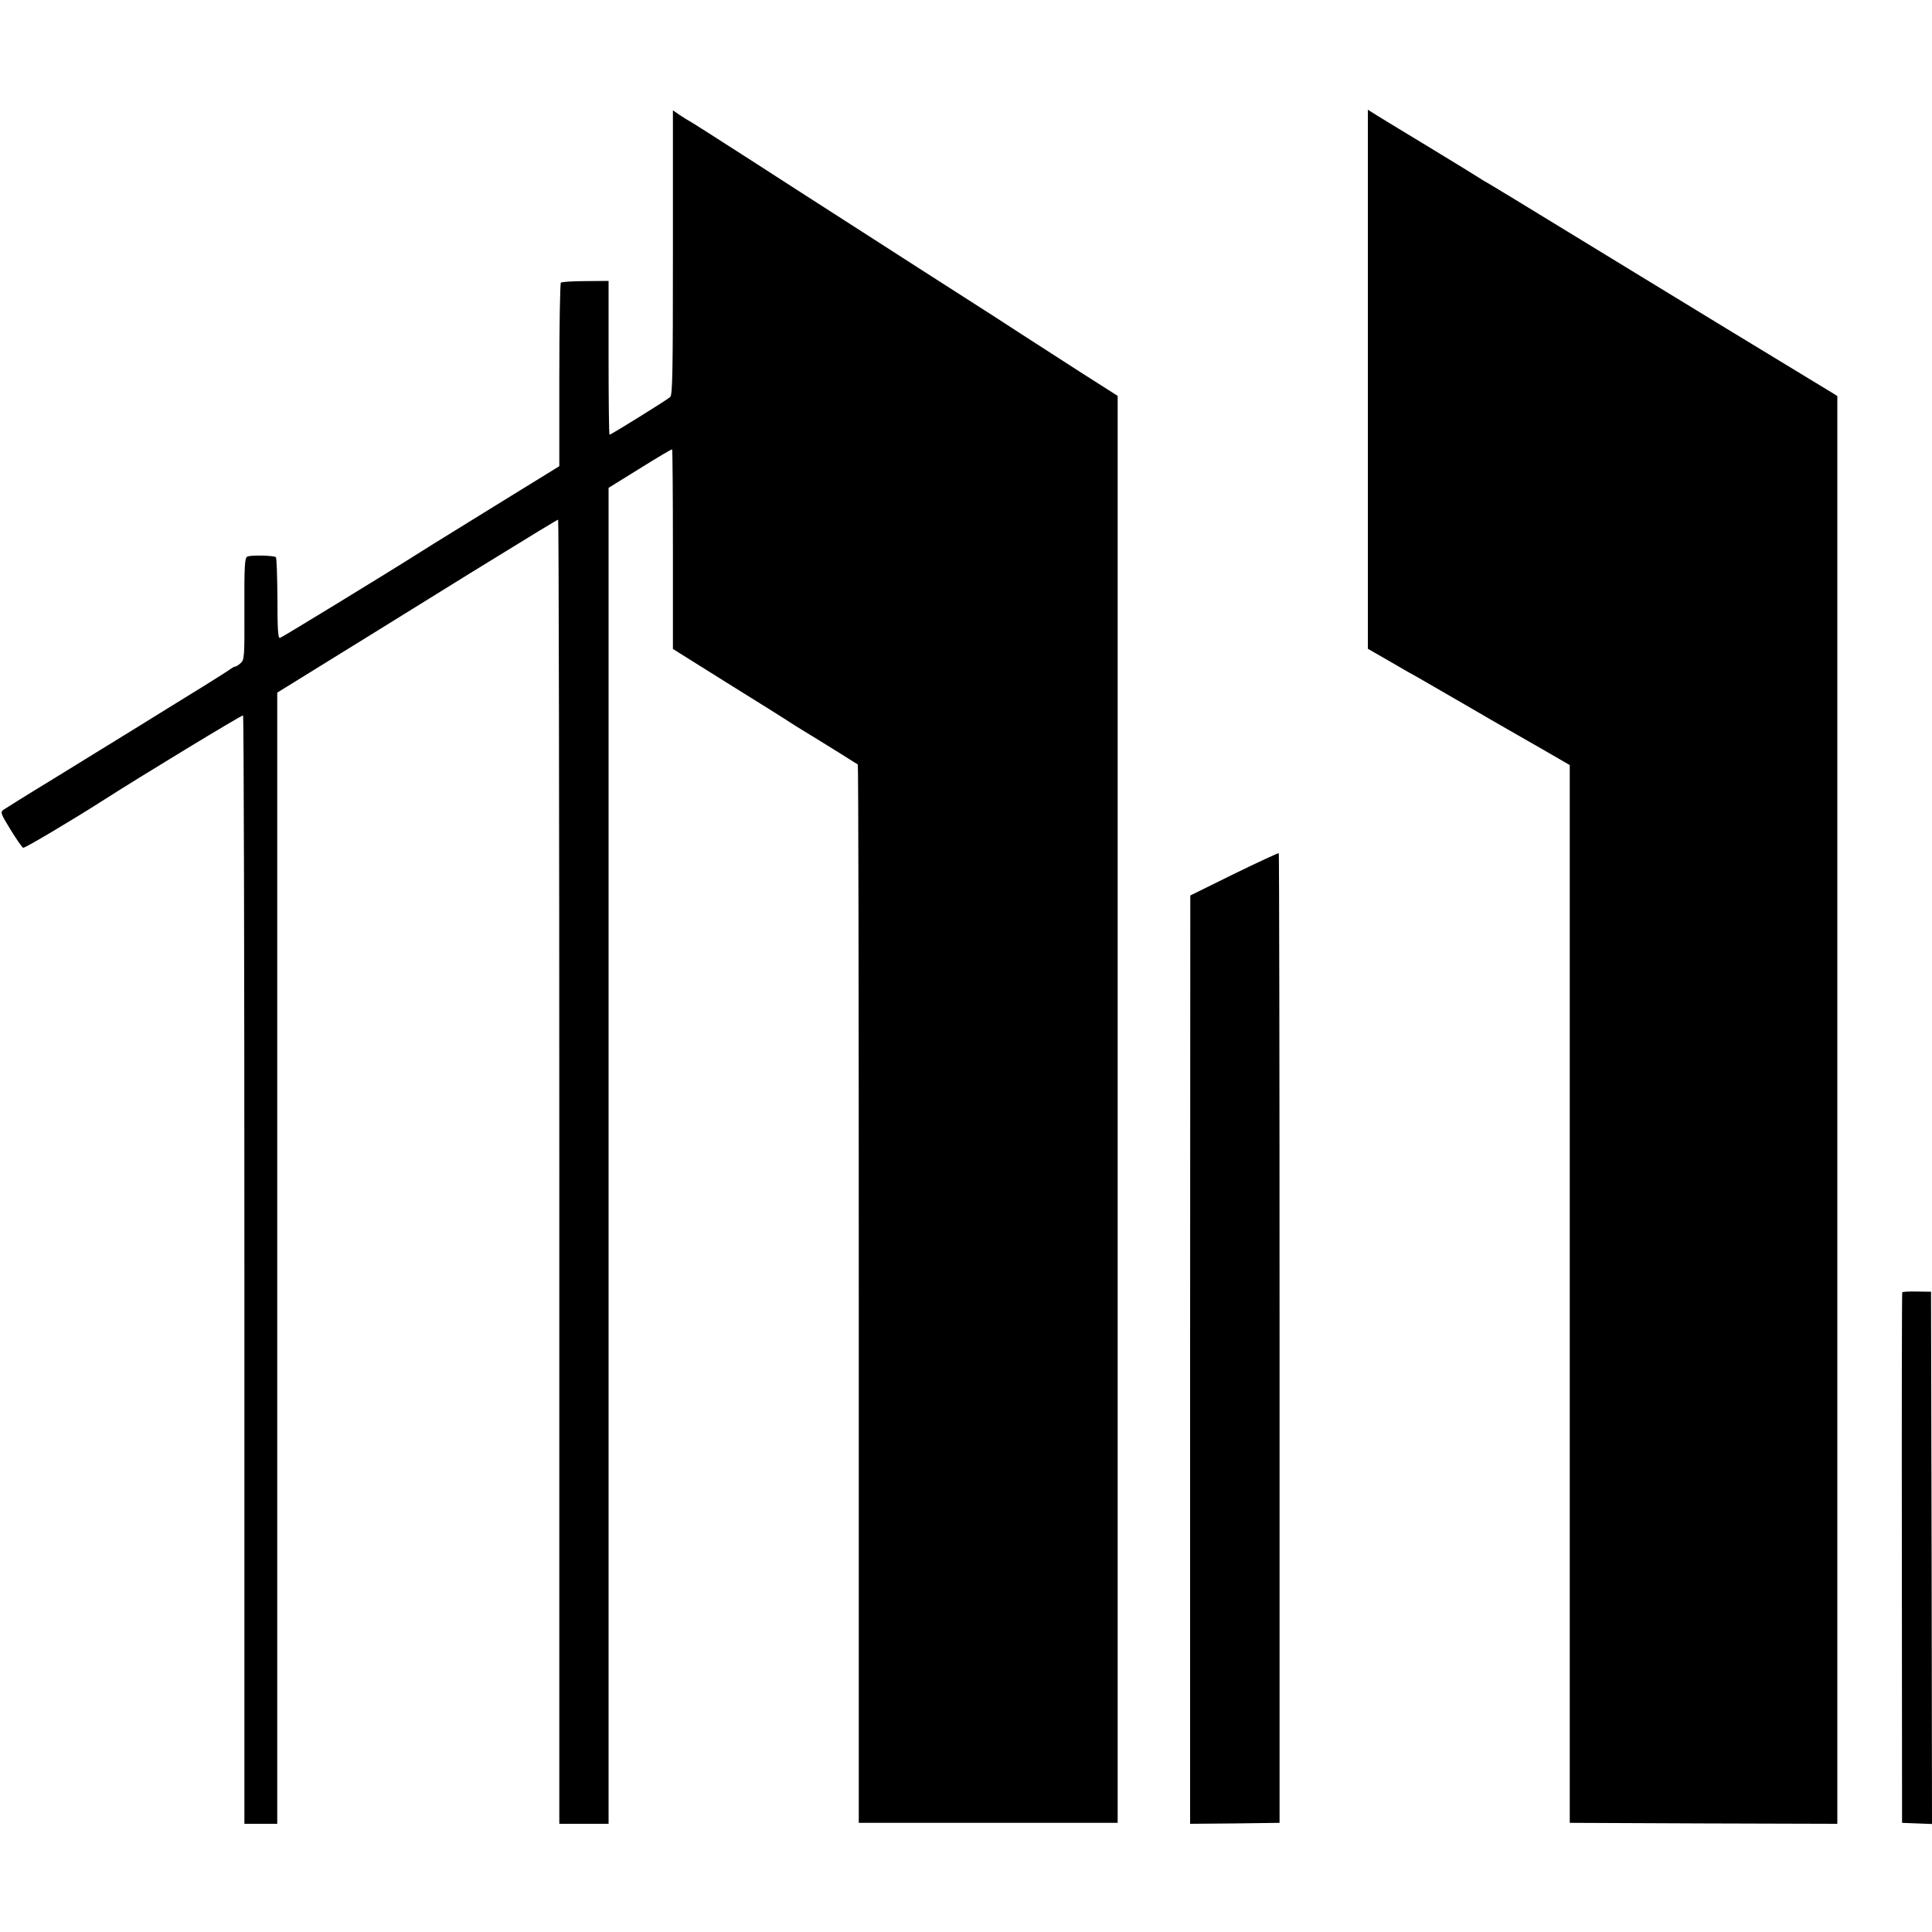 <?xml version="1.0" standalone="no"?>
<!DOCTYPE svg PUBLIC "-//W3C//DTD SVG 20010904//EN"
 "http://www.w3.org/TR/2001/REC-SVG-20010904/DTD/svg10.dtd">
<svg version="1.0" xmlns="http://www.w3.org/2000/svg"
 width="1000pt" height="1000pt" viewBox="0 0 1000 1000"
 preserveAspectRatio="xMidYMid meet">
<g transform="translate(0,1000) scale(0.1,-0.1)"
fill="#000000" stroke="none">
<path d="M3483 8694 c0 -619 -2 -737 -14 -749 -15 -14 -306 -195 -314 -195 -3
0 -5 179 -5 398 l0 398 -119 -1 c-66 0 -123 -4 -128 -8 -4 -5 -8 -221 -8 -480
l0 -470 -305 -188 c-168 -104 -321 -198 -340 -210 -19 -12 -51 -32 -70 -44
-188 -119 -722 -445 -731 -447 -10 -2 -13 44 -13 204 -1 113 -4 210 -8 214
-10 9 -129 12 -148 3 -13 -6 -16 -44 -15 -270 1 -248 0 -263 -19 -281 -11 -10
-24 -18 -28 -18 -5 0 -14 -5 -21 -10 -7 -6 -73 -48 -147 -94 -74 -46 -223
-137 -330 -204 -107 -66 -305 -188 -440 -271 -135 -82 -253 -156 -263 -163
-16 -12 -13 -20 38 -103 30 -49 60 -92 65 -93 8 -3 252 142 410 243 201 129
722 445 728 442 4 -3 7 -1295 7 -2871 l0 -2866 85 0 85 0 0 2927 0 2928 490
303 c269 167 497 308 505 313 354 218 454 279 459 279 3 0 6 -1519 6 -3375 l0
-3375 127 0 128 0 0 3458 0 3457 163 101 c89 56 164 100 166 98 2 -2 4 -235 4
-518 l0 -515 281 -176 c155 -96 288 -180 296 -185 8 -6 39 -25 67 -43 156 -95
309 -191 313 -194 3 -3 5 -1236 5 -2741 l0 -2737 670 0 670 0 0 3693 0 3693
-190 121 c-104 67 -246 159 -315 203 -69 45 -191 124 -273 176 -81 52 -196
126 -256 164 -60 39 -216 139 -347 223 -132 84 -370 238 -530 341 -160 103
-298 191 -305 194 -8 4 -30 18 -50 31 l-36 25 0 -735z"/>
<path d="M7080 8037 l0 -1395 113 -65 c61 -36 128 -74 147 -84 19 -11 121 -70
225 -130 105 -61 210 -122 235 -136 25 -14 108 -62 185 -106 l140 -81 0 -2738
0 -2737 693 -3 692 -2 0 3695 0 3695 -22 14 c-13 8 -261 159 -553 336 -291
178 -681 415 -865 528 -184 113 -351 214 -370 225 -19 10 -39 23 -45 27 -5 4
-126 78 -269 165 -142 86 -269 163 -282 172 l-24 15 0 -1395z"/>
<path d="M6388 5477 l-227 -112 -1 -2403 0 -2402 231 2 232 3 0 2508 c0 1379
-2 2509 -4 2511 -2 2 -106 -46 -231 -107z"/>
<path d="M9846 3311 c-2 -3 -3 -622 -2 -1376 l1 -1370 78 -3 77 -3 -2 1378 -3
1377 -73 1 c-40 1 -75 -1 -76 -4z"/>
</g>
</svg>
